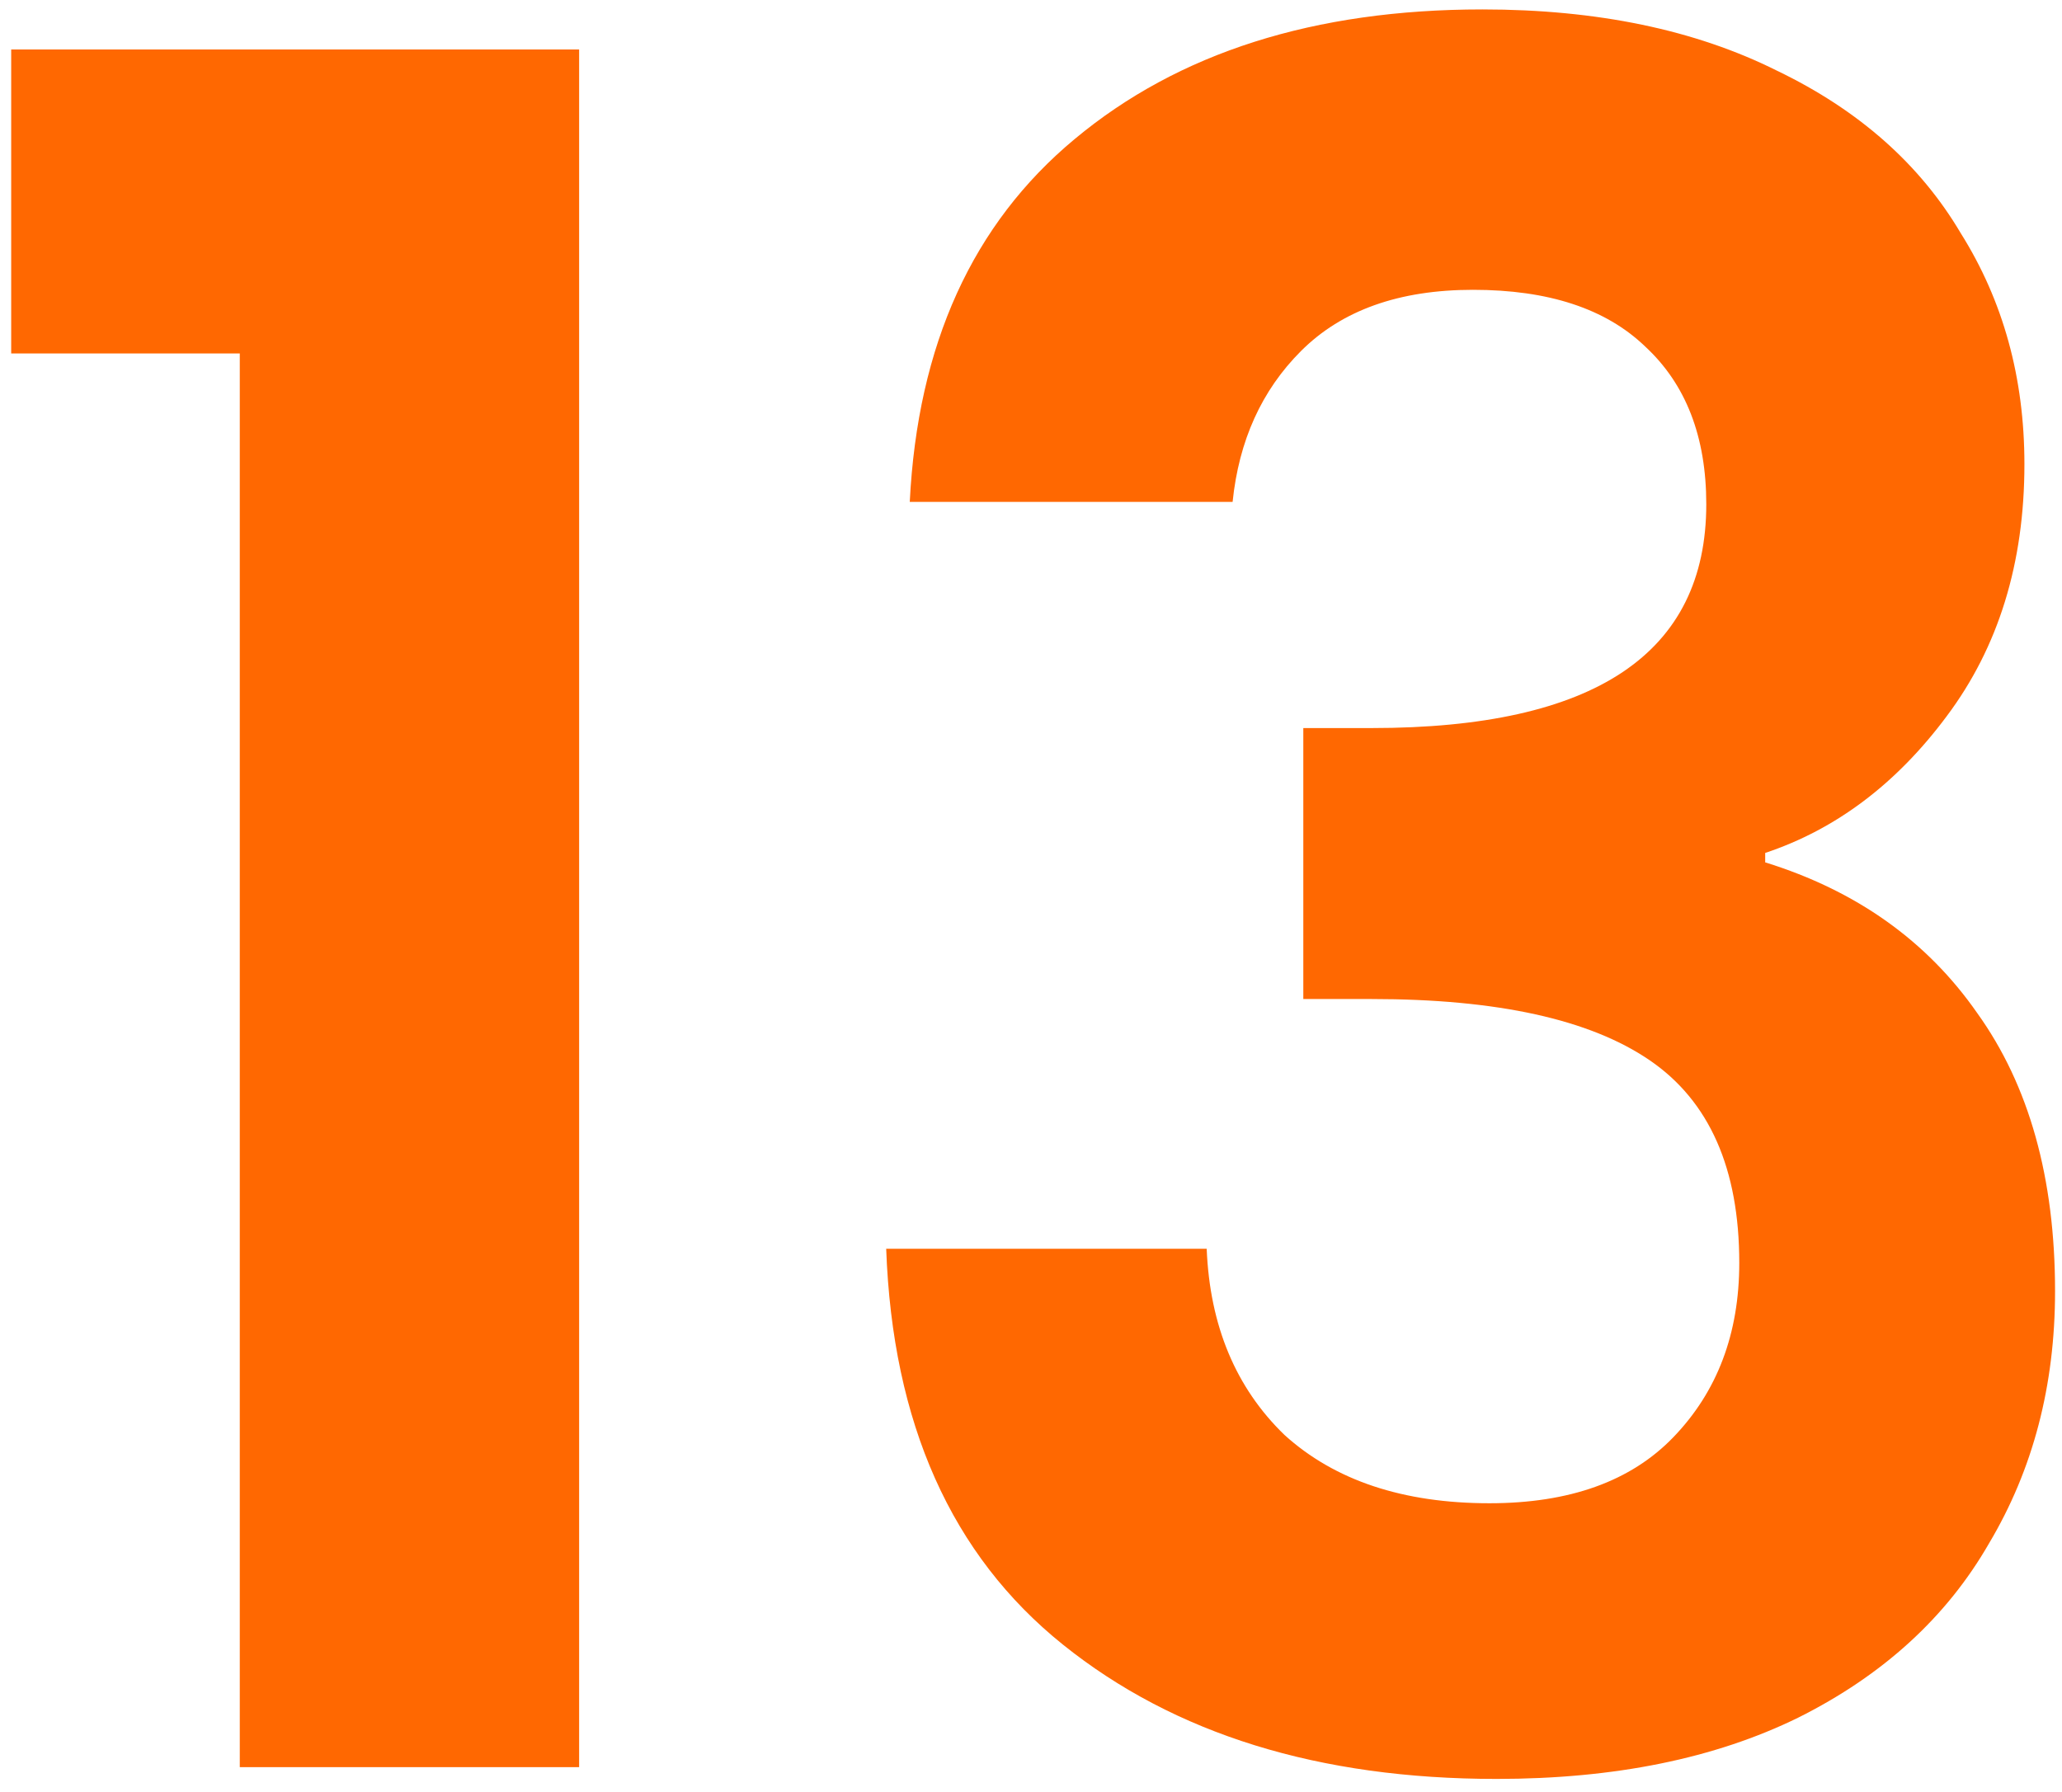 <svg width="84" height="73" viewBox="0 0 84 73" fill="none" xmlns="http://www.w3.org/2000/svg">
<path d="M0.456 14.4V2.016H23.592V72H9.768V14.4H0.456ZM37.061 20.448C37.381 14.048 39.621 9.12 43.781 5.664C48.005 2.144 53.541 0.384 60.389 0.384C65.061 0.384 69.061 1.216 72.389 2.88C75.717 4.48 78.213 6.688 79.877 9.504C81.605 12.256 82.469 15.392 82.469 18.912C82.469 22.944 81.413 26.368 79.301 29.184C77.253 31.936 74.789 33.792 71.909 34.752V35.136C75.621 36.288 78.501 38.336 80.549 41.28C82.661 44.224 83.717 48 83.717 52.608C83.717 56.448 82.821 59.872 81.029 62.88C79.301 65.888 76.709 68.256 73.253 69.984C69.861 71.648 65.765 72.48 60.965 72.48C53.733 72.48 47.845 70.656 43.301 67.008C38.757 63.36 36.357 57.984 36.101 50.88H49.157C49.285 54.016 50.341 56.544 52.325 58.464C54.373 60.32 57.157 61.248 60.677 61.248C63.941 61.248 66.437 60.352 68.165 58.56C69.957 56.704 70.853 54.336 70.853 51.456C70.853 47.616 69.637 44.864 67.205 43.2C64.773 41.536 60.997 40.704 55.877 40.704H53.093V29.664H55.877C64.965 29.664 69.509 26.624 69.509 20.544C69.509 17.792 68.677 15.648 67.013 14.112C65.413 12.576 63.077 11.808 60.005 11.808C56.997 11.808 54.661 12.64 52.997 14.304C51.397 15.904 50.469 17.952 50.213 20.448H37.061Z" fill="#FF6801"/>
</svg>
